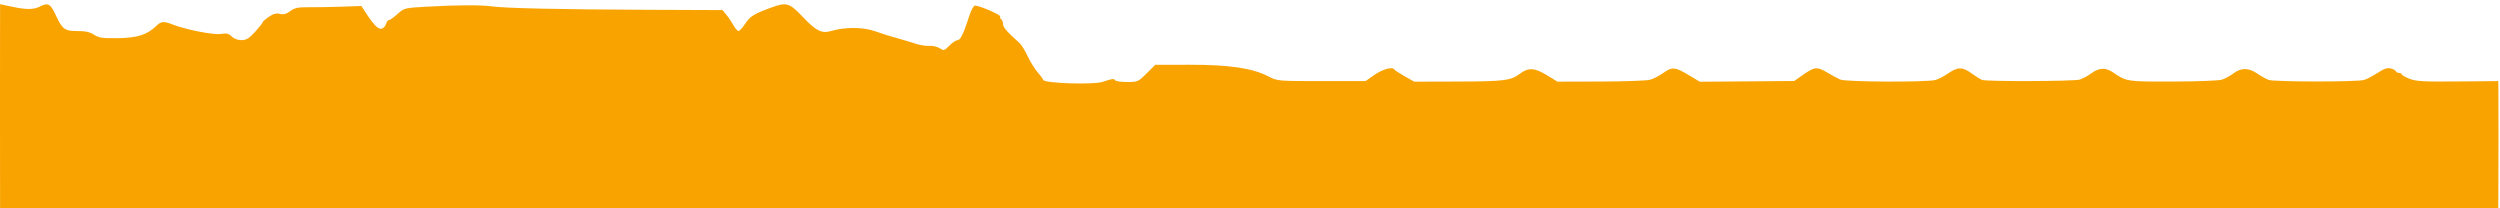 <?xml version="1.0" encoding="UTF-8"?>
<svg width="600px" height="50px" viewBox="0 0 600 50" version="1.1" xmlns="http://www.w3.org/2000/svg" xmlns:xlink="http://www.w3.org/1999/xlink">
    <title>etapa_21</title>
    <g id="etapa_21" stroke="none" stroke-width="1" fill="none" fill-rule="evenodd">
        <path d="M0.01,5.752 C0,8.366 0,16.502 0,23.831 C0,31.161 0,40.107 0.01,43.712 L0.019,50.266 L299.8,50.266 L599.582,50.266 L599.604,46.661 C599.647,40.634 599.652,23.521 599.617,21.428 L599.582,19.462 L589.844,19.55 C581.56,19.624 579.831,19.526 578.247,18.894 C577.227,18.485 576.391,18.004 576.387,17.823 C576.387,17.643 576.107,17.495 575.765,17.495 C575.424,17.495 575.083,17.313 575,17.091 C574.921,16.868 574.361,16.564 573.757,16.415 C572.956,16.217 572.107,16.509 570.614,17.497 C569.485,18.242 568.011,19.007 567.332,19.196 C565.577,19.689 545.779,19.667 544.453,19.171 C543.844,18.944 542.628,18.264 541.748,17.662 C539.674,16.237 537.923,16.214 536.072,17.589 C535.258,18.192 534.002,18.88 533.28,19.117 C532.558,19.354 527.24,19.559 521.468,19.572 C510.33,19.596 510.426,19.611 507.056,17.329 C505.284,16.127 503.761,16.234 501.77,17.697 C501.048,18.227 499.866,18.857 499.144,19.098 C497.875,19.519 477.113,19.598 475.73,19.187 C475.367,19.079 474.229,18.374 473.192,17.62 C470.982,16.009 469.871,16.014 467.507,17.65 C466.571,18.297 465.232,18.989 464.531,19.189 C462.488,19.769 443.017,19.688 441.66,19.093 C441.021,18.813 439.573,18.029 438.435,17.351 C436.076,15.943 435.477,16.018 432.549,18.077 L430.61,19.441 L419.285,19.529 L407.959,19.617 L405.565,18.178 C402.039,16.057 401.314,15.976 399.253,17.467 C398.288,18.165 396.834,18.918 396.023,19.14 C395.212,19.361 389.878,19.555 384.169,19.57 L373.79,19.596 L371.259,18.046 C368.331,16.252 366.785,16.165 364.792,17.682 C362.622,19.335 361.019,19.539 349.91,19.571 L339.407,19.601 L337.118,18.303 C335.86,17.589 334.731,16.846 334.611,16.651 C334.173,15.944 331.761,16.631 329.77,18.03 L327.734,19.462 L317.158,19.462 C306.629,19.462 306.574,19.457 304.396,18.328 C300.59,16.356 294.992,15.527 285.576,15.543 L277.258,15.556 L275.193,17.618 C273.193,19.615 273.046,19.68 270.516,19.68 C269.08,19.68 267.794,19.501 267.658,19.282 C267.369,18.815 266.918,18.87 264.608,19.652 C262.496,20.367 250.673,19.998 250.409,19.209 C250.32,18.941 249.697,18.097 249.025,17.333 C248.353,16.569 247.279,14.839 246.639,13.488 C245.998,12.137 245.143,10.736 244.738,10.374 C241.669,7.632 240.72,6.543 240.72,5.768 C240.72,5.277 240.52,4.752 240.275,4.601 C240.03,4.45 239.93,4.165 240.053,3.966 C240.28,3.6 235.07,1.329 234.003,1.329 C233.68,1.329 233.065,2.447 232.62,3.841 C231.268,8.079 230.515,9.63 229.804,9.643 C229.429,9.649 228.547,10.24 227.844,10.955 C226.639,12.181 226.508,12.217 225.541,11.585 C224.978,11.216 223.879,10.954 223.1,11.004 C222.32,11.052 220.993,10.872 220.151,10.604 C218.679,10.134 213.836,8.702 212.93,8.468 C212.689,8.406 211.31,7.947 209.866,7.45 C207.05,6.479 202.747,6.469 199.52,7.425 C197.215,8.108 195.876,7.449 192.651,4.04 C189.481,0.691 188.761,0.476 185.14,1.799 C180.947,3.33 180.046,3.887 178.853,5.688 C178.212,6.655 177.484,7.446 177.235,7.446 C176.987,7.446 176.448,6.829 176.038,6.075 C175.628,5.322 174.867,4.191 174.346,3.563 L173.399,2.421 L154.871,2.348 C134.363,2.267 121.311,1.977 118.048,1.529 C115.409,1.167 109.641,1.193 102.459,1.599 C97.088,1.903 97,1.925 95.404,3.366 C94.514,4.168 93.587,4.824 93.343,4.824 C93.1,4.824 92.798,5.217 92.672,5.696 C92.547,6.175 92.112,6.695 91.706,6.85 C90.881,7.166 89.78,6.12 87.906,3.242 L86.733,1.44 L81.997,1.604 C79.393,1.694 75.845,1.754 74.112,1.737 C71.523,1.712 70.73,1.877 69.661,2.666 C68.713,3.366 68.042,3.546 67.18,3.33 C66.32,3.115 65.599,3.306 64.522,4.038 C63.71,4.591 63.044,5.178 63.042,5.343 C63.04,5.507 62.221,6.539 61.221,7.636 C59.755,9.245 59.12,9.631 57.939,9.631 C57.056,9.631 56.125,9.282 55.595,8.752 C54.894,8.053 54.37,7.929 53.018,8.145 C51.275,8.423 44.704,7.144 41.477,5.898 C39.254,5.04 38.667,5.091 37.48,6.244 C35.31,8.353 32.926,9.106 28.247,9.161 C24.532,9.204 23.672,9.079 22.558,8.332 C21.6,7.69 20.522,7.451 18.577,7.449 C15.504,7.446 14.965,7.042 13.332,3.523 C12.128,0.93 11.508,0.586 9.709,1.516 C8.102,2.345 6.379,2.362 2.754,1.586 L0.019,1 L0.01,5.752 Z" id="Path" fill="#F9A300"></path>
    </g>
</svg>